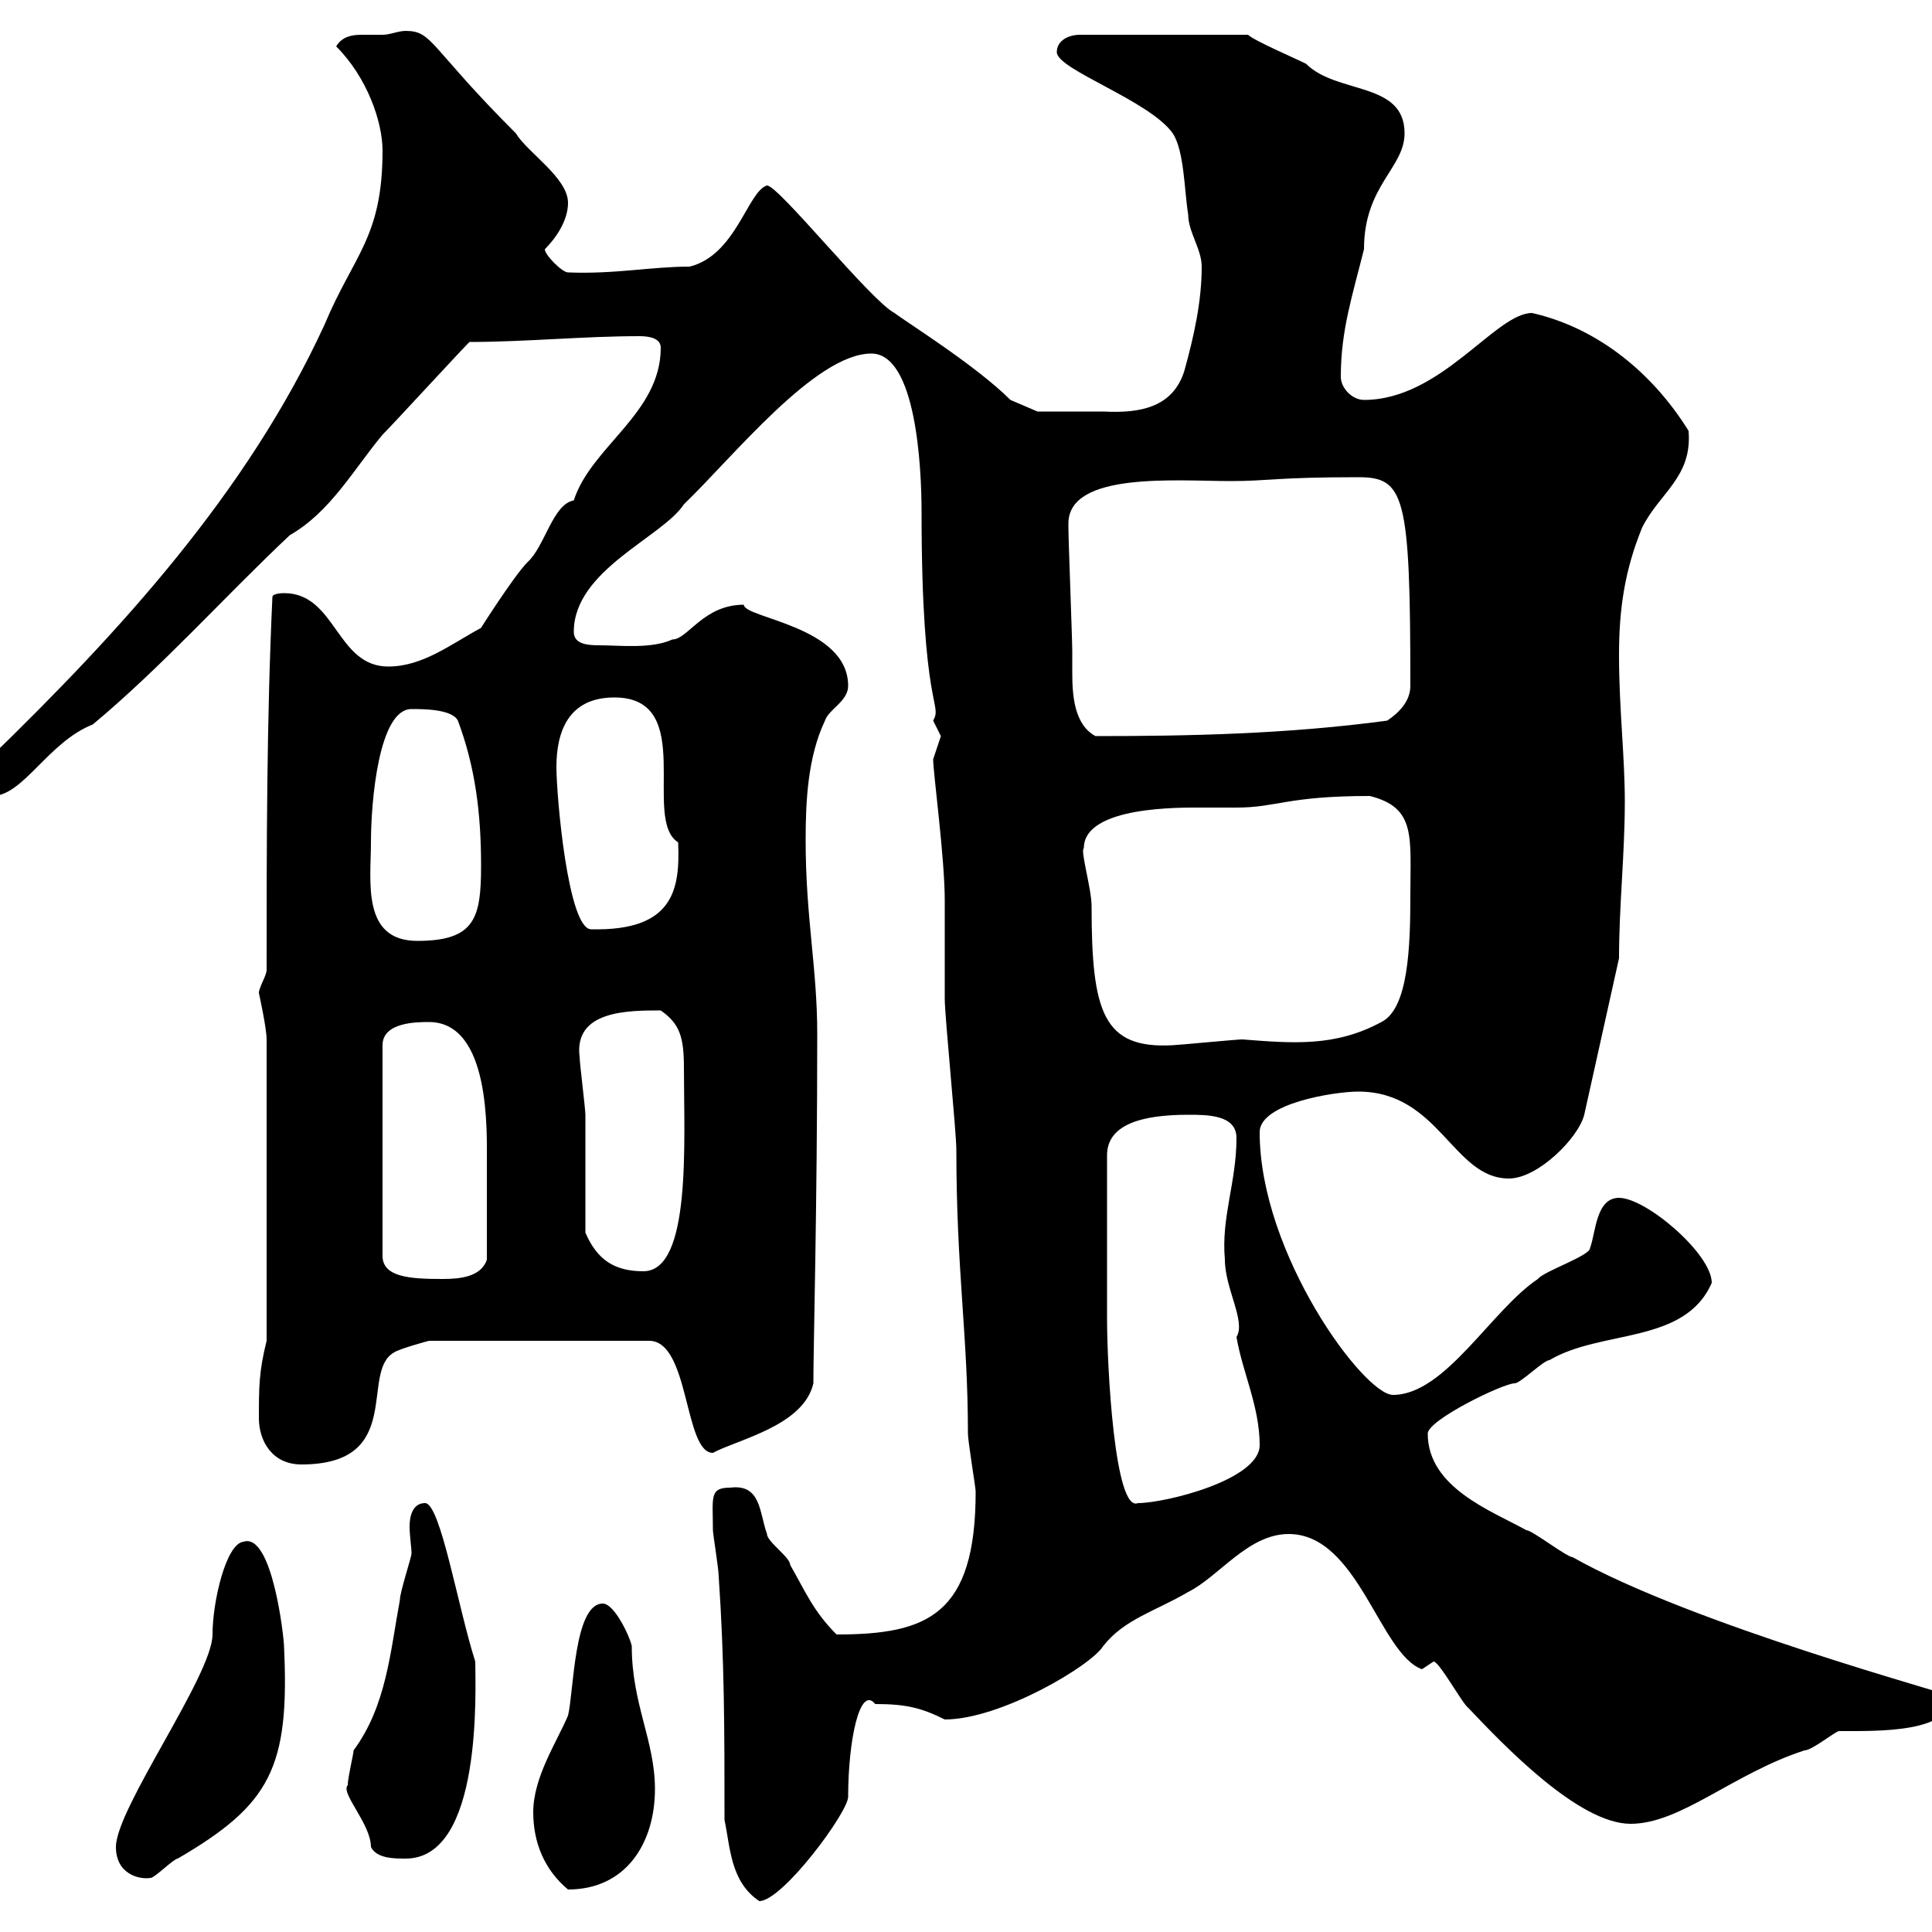<svg xmlns="http://www.w3.org/2000/svg" xmlns:xlink="http://www.w3.org/1999/xlink" width="300" height="300"><path d="M112.50 282.60C113.40 286.80 113.40 292.20 117.90 295.20C121.50 295.20 131.70 281.40 131.70 279C131.70 270.30 133.50 261.60 135.90 264.60C140.70 264.60 143.10 265.20 146.70 267C155.40 267 169.50 258.60 171.30 255.60C174.60 251.40 179.40 250.20 184.50 247.20C189.30 244.80 193.80 238.20 200.10 238.20C210.90 238.20 214.20 256.80 220.80 259.20C220.80 259.20 222.60 258 222.60 258C223.50 258 227.10 264.60 228 265.20C233.40 270.90 245.10 283.20 253.20 283.20C261 283.20 269.10 275.40 280.20 271.80C281.40 271.80 285 268.80 285.60 268.80C291.60 268.80 303 269.10 303 263.40C303 263.10 262.80 252.30 244.20 241.80C243.30 241.80 237.90 237.60 237 237.60C231.60 234.60 221.70 231 221.70 222.60C221.70 220.50 233.40 214.80 235.20 214.80C236.10 214.80 239.70 211.20 240.60 211.20C248.70 206.40 261.60 208.80 265.80 199.20C265.80 194.70 255.60 186 251.40 186C247.80 186 247.80 191.40 246.90 193.80C246.90 195 239.70 197.40 238.80 198.60C231.60 203.40 224.40 216.60 216.30 216.60C211.80 216.60 195.60 194.70 195.60 175.80C195.60 171.30 207.30 169.50 210.90 169.50C223.50 169.50 225.60 183 234.30 183C238.80 183 245.10 176.70 246 173.10L251.40 148.80C251.40 140.70 252.30 132.60 252.30 124.50C252.30 117.30 251.40 110.10 251.40 101.70C251.40 94.50 252.30 88.50 255 81.90C257.70 76.50 262.80 74.10 262.20 66.90C256.80 58.20 248.40 51 237.90 48.60C232.20 48.60 223.80 62.10 211.80 62.10C210 62.10 208.20 60.30 208.20 58.50C208.20 51.30 210 45.90 211.80 38.70C211.80 28.80 218.10 26.10 218.10 20.70C218.10 12.60 207.60 14.70 202.80 9.90C201 9 194.70 6.30 193.80 5.40L167.70 5.40C165.90 5.40 164.10 6.30 164.10 8.10C164.10 10.80 178.50 15.60 182.10 20.70C183.90 23.40 183.90 29.70 184.50 33.30C184.50 36 186.60 38.70 186.60 41.40C186.60 46.80 185.40 52.20 183.90 57.60C182.10 63.30 177 64.20 171.30 63.90C168 63.90 164.10 63.90 161.10 63.90L156.90 62.10C151.50 56.70 140.40 49.80 138.90 48.60C135.30 46.80 120.90 28.80 119.10 28.80C116.10 29.70 114.30 39.60 107.10 41.40C101.10 41.40 95.40 42.60 88.20 42.30C87.30 42.30 84.60 39.60 84.60 38.70C86.40 36.90 88.20 34.20 88.20 31.50C88.20 27.60 81.90 23.70 80.10 20.70C66.60 7.20 67.20 4.80 63 4.80C61.80 4.80 60.60 5.40 59.40 5.40C58.20 5.40 57 5.40 56.10 5.40C54.60 5.40 53.10 5.70 52.20 7.20C57 12 59.40 18.90 59.40 23.40C59.40 36.90 54.90 39.60 50.40 50.40C38.40 76.50 18.60 98.10-1.80 117.90C-3 119.10-3 119.70-3 121.80C-3 122.70-1.80 123.60-1.20 123.60C3.60 123.60 7.50 115.20 14.40 112.50C25.20 103.50 34.80 92.70 45 83.10C51.30 79.50 54.90 72.90 59.40 67.50C61.20 65.70 71.10 54.90 72.90 53.10C81.60 53.10 90.60 52.20 99.30 52.20C100.80 52.20 102.60 52.50 102.60 54C102.60 64.20 91.80 69.30 89.10 77.70C85.80 78.30 84.60 84.90 81.90 87.30C79.80 89.40 74.10 98.40 74.70 97.50C70.20 99.90 65.70 103.50 60.30 103.50C52.20 103.50 52.20 92.10 44.10 92.10C44.10 92.10 42.30 92.10 42.30 92.70C41.40 111.90 41.40 131.70 41.40 150.60C41.40 151.50 40.20 153.30 40.20 154.20C40.20 154.20 41.40 159.60 41.40 161.40L41.40 208.20C40.20 213 40.20 215.40 40.20 220.20C40.20 223.80 42.30 227.40 46.80 227.40C63 227.40 55.80 213 61.20 210C62.10 209.40 66.60 208.20 66.60 208.20L100.80 208.20C107.10 208.20 106.20 225.60 110.70 225.60C114.60 223.50 124.80 221.40 126.30 214.80C126.30 209.10 126.90 187.50 126.90 160.50C126.90 150.30 125.10 142.50 125.10 130.50C125.10 124.50 125.40 117.60 128.10 111.90C128.70 110.10 131.70 108.90 131.70 106.50C131.70 97.20 115.50 96 115.50 93.90C109.20 93.90 106.80 99.30 104.40 99.30C101.10 100.80 96.30 100.20 93 100.20C90.90 100.20 89.10 99.90 89.10 98.10C89.10 88.50 102.90 83.40 106.20 78.30C113.70 71.10 126.60 54.90 135.30 54.90C142.20 54.90 143.10 72.30 143.10 79.50C143.10 110.40 146.40 109.20 144.90 111.90C144.90 111.90 146.10 114.30 146.10 114.30C146.10 114.30 144.90 117.90 144.90 117.90C144.90 120 146.70 133.20 146.70 139.80C146.70 141.60 146.70 153.30 146.70 155.10C146.70 157.80 148.50 175.80 148.50 178.50C148.50 197.40 150.30 207.30 150.30 222.60C150.30 223.80 151.50 231 151.50 231.60C151.50 250.80 144 253.80 129.90 253.80C126.30 250.20 125.10 247.20 122.70 243C122.70 241.80 119.10 239.40 119.10 238.20C117.90 234.90 118.20 230.40 113.40 231C110.10 231 110.70 232.50 110.70 237.60C110.70 238.20 111.60 243.60 111.60 244.80C112.50 258 112.50 268.80 112.50 282.60ZM82.80 281.40C82.80 286.20 84.60 290.40 88.20 293.40C97.20 293.40 101.70 286.20 101.70 277.80C101.70 270.30 98.10 264.60 98.10 255.60C97.80 254.10 95.40 249 93.60 249C89.10 249 89.10 262.80 88.20 266.40C86.40 270.60 82.80 276 82.80 281.40ZM18 286.80C18 291 21.60 291.90 23.40 291.60C24 291.60 27 288.60 27.60 288.60C42 280.20 45 274.50 44.10 255.60C44.10 254.40 42.30 237.90 37.80 239.40C35.10 239.70 33 248.70 33 253.80C33 260.10 18 280.80 18 286.80ZM54 277.20C52.80 278.40 57.60 283.20 57.60 286.80C58.50 288.60 61.20 288.60 63 288.60C75 288.60 73.80 262.20 73.80 258C71.10 249.60 68.40 233.40 66 233.40C63.90 233.40 63.60 235.80 63.60 237C63.60 238.50 63.90 240.30 63.90 241.20C63.90 241.80 62.10 247.20 62.10 248.40C60.60 256.50 60 264.90 54.90 271.80C54.90 272.40 54 276 54 277.20ZM171.90 204.60L171.90 179.40C171.90 174.60 177.30 173.10 184.50 173.10C187.50 173.10 192 173.10 192 176.70C192 183.60 189.60 189 190.20 195.60C190.20 200.10 193.50 205.20 192 207.60C192.90 213 195.60 218.40 195.60 224.40C195.60 229.80 180.90 233.40 176.70 233.40C173.10 234.90 171.90 212.40 171.90 204.60ZM66.60 158.70C76.20 158.70 75.60 175.80 75.60 180.60C75.60 183.60 75.60 191.70 75.60 195.60C74.70 198.30 71.40 198.60 68.70 198.60C63.60 198.60 59.40 198.30 59.40 195L59.40 162.30C59.40 158.70 64.80 158.70 66.60 158.70ZM90.90 191.40C90.90 188.40 90.90 175.80 90.90 173.10C90.90 172.20 90 165 90 164.10C89.10 156.90 97.50 156.90 102.60 156.90C105.60 159 106.20 161.10 106.20 165.90C106.20 177.30 107.40 197.40 99.90 197.40C95.40 197.40 92.70 195.60 90.90 191.40ZM168.30 131.70C168.30 125.10 183.60 125.40 186.60 125.40C187.50 125.40 191.10 125.40 192 125.40C198.30 125.40 199.80 123.60 212.70 123.60C219.90 125.40 219 129.90 219 138.90C219 147 218.70 156.60 214.50 158.70C207.30 162.60 200.70 162 192.90 161.40C192 161.40 182.70 162.30 182.10 162.30C171.30 162.90 169.50 157.20 169.50 140.70C169.50 138 167.70 132 168.30 131.70ZM57.60 130.80C57.60 124.50 58.80 110.10 63.90 110.10C65.70 110.10 70.20 110.10 71.10 111.90C73.80 119.10 74.70 126.30 74.70 134.40C74.70 142.50 73.80 146.10 64.80 146.10C56.10 146.10 57.60 136.80 57.60 130.80ZM86.40 119.10C86.40 113.70 88.20 108.30 95.40 108.30C108.30 108.30 99.60 127.20 105.30 130.80C105.60 138 104.70 144.60 91.80 144.30C88.20 144.30 86.40 123.60 86.40 119.10ZM165.90 81.30C165.90 73.20 182.70 74.70 191.10 74.70C197.10 74.70 198 74.10 210.90 74.10C218.10 74.10 219 76.80 219 106.50C219 108.90 217.20 110.70 215.40 111.90C199.80 114 184.50 114.30 170.10 114.30C166.80 112.50 166.50 108 166.50 104.40C166.50 103.20 166.50 102 166.50 101.10C166.50 99.30 165.90 83.70 165.90 81.90C165.90 81.90 165.90 81.90 165.90 81.30Z"/></svg>